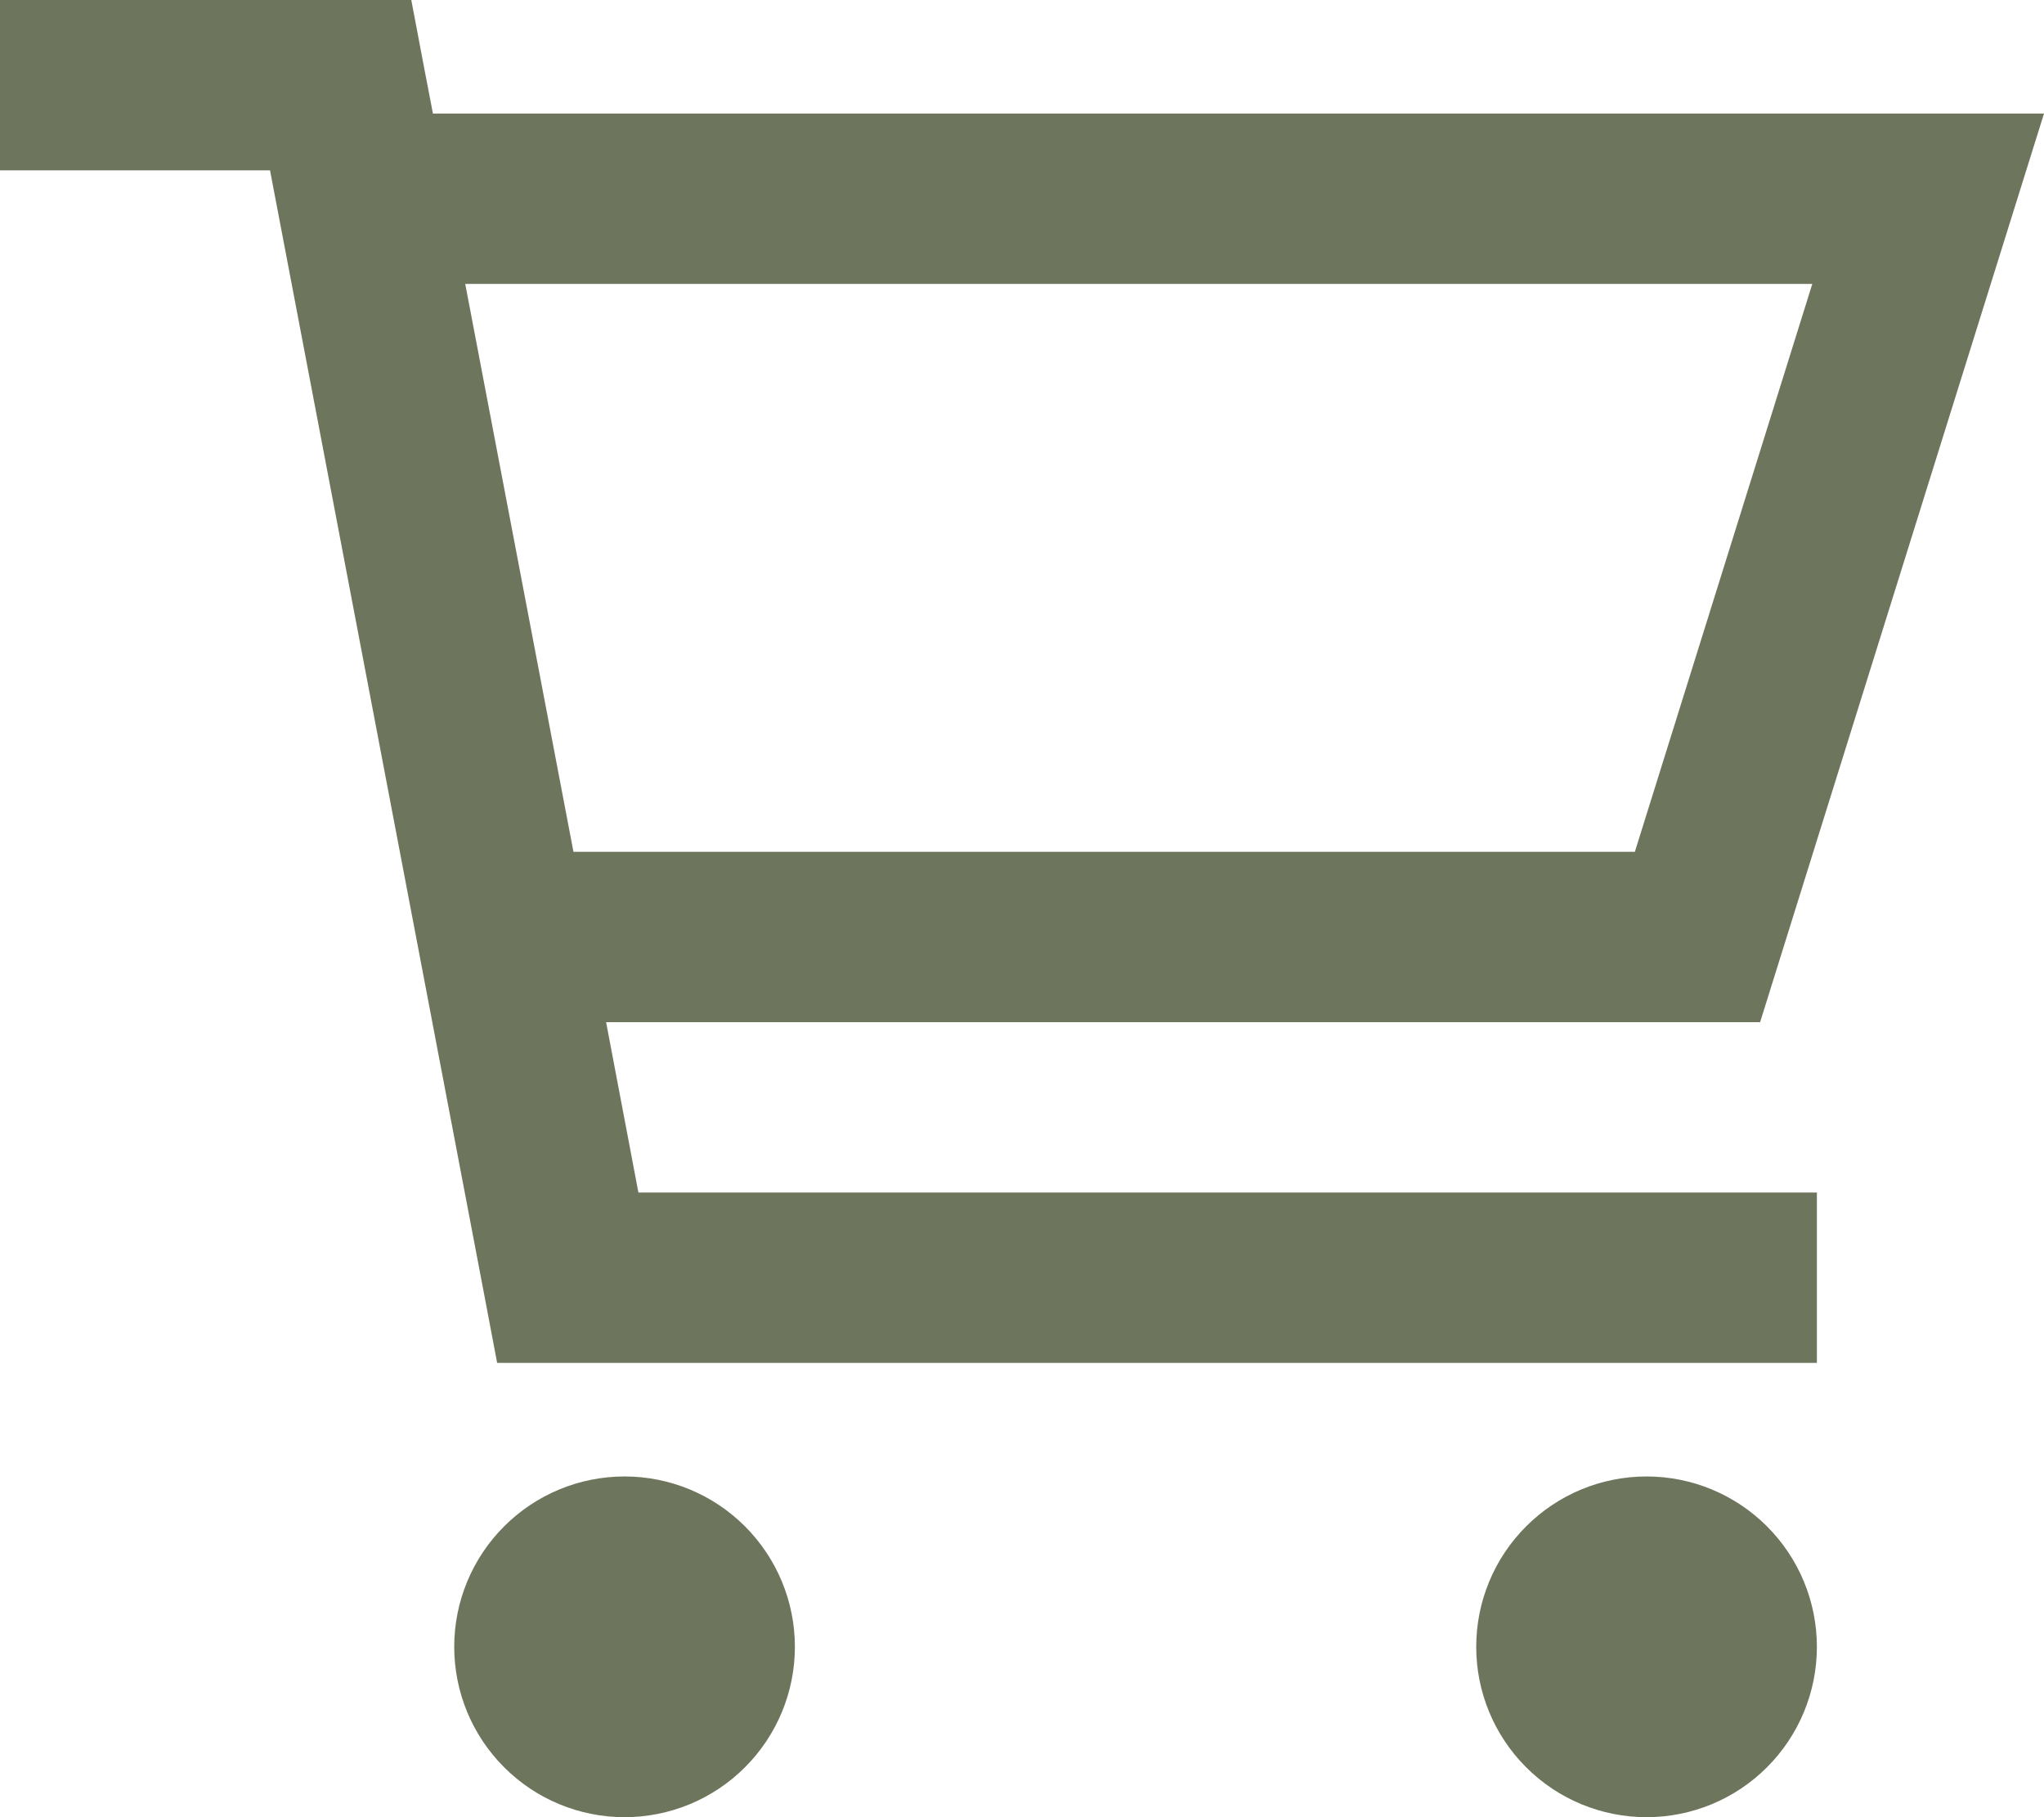 <svg xmlns="http://www.w3.org/2000/svg" fill="none" viewBox="0 0 36 32" height="32" width="36">
<g clip-path="url(#clip0_4571_6075)">
<path fill="#6D755C" d="M1.5 0H0V3H1.5H4.756L8.525 22.781L8.756 24H10H30.5H32V21H30.5H11.244L10.675 18H31L35.062 5L36 2H32.856H7.625L7.475 1.219L7.244 0H6H1.5ZM10.1 15L8.194 5H31.919L28.794 15H10.1ZM11 32C11.796 32 12.559 31.684 13.121 31.121C13.684 30.559 14 29.796 14 29C14 28.204 13.684 27.441 13.121 26.879C12.559 26.316 11.796 26 11 26C10.204 26 9.441 26.316 8.879 26.879C8.316 27.441 8 28.204 8 29C8 29.796 8.316 30.559 8.879 31.121C9.441 31.684 10.204 32 11 32ZM32 29C32 28.204 31.684 27.441 31.121 26.879C30.559 26.316 29.796 26 29 26C28.204 26 27.441 26.316 26.879 26.879C26.316 27.441 26 28.204 26 29C26 29.796 26.316 30.559 26.879 31.121C27.441 31.684 28.204 32 29 32C29.796 32 30.559 31.684 31.121 31.121C31.684 30.559 32 29.796 32 29Z"></path>
</g>
<defs>
<clipPath id="clip0_4571_6075">
<rect fill="white" height="32" width="36"></rect>
</clipPath>
</defs>
</svg>
